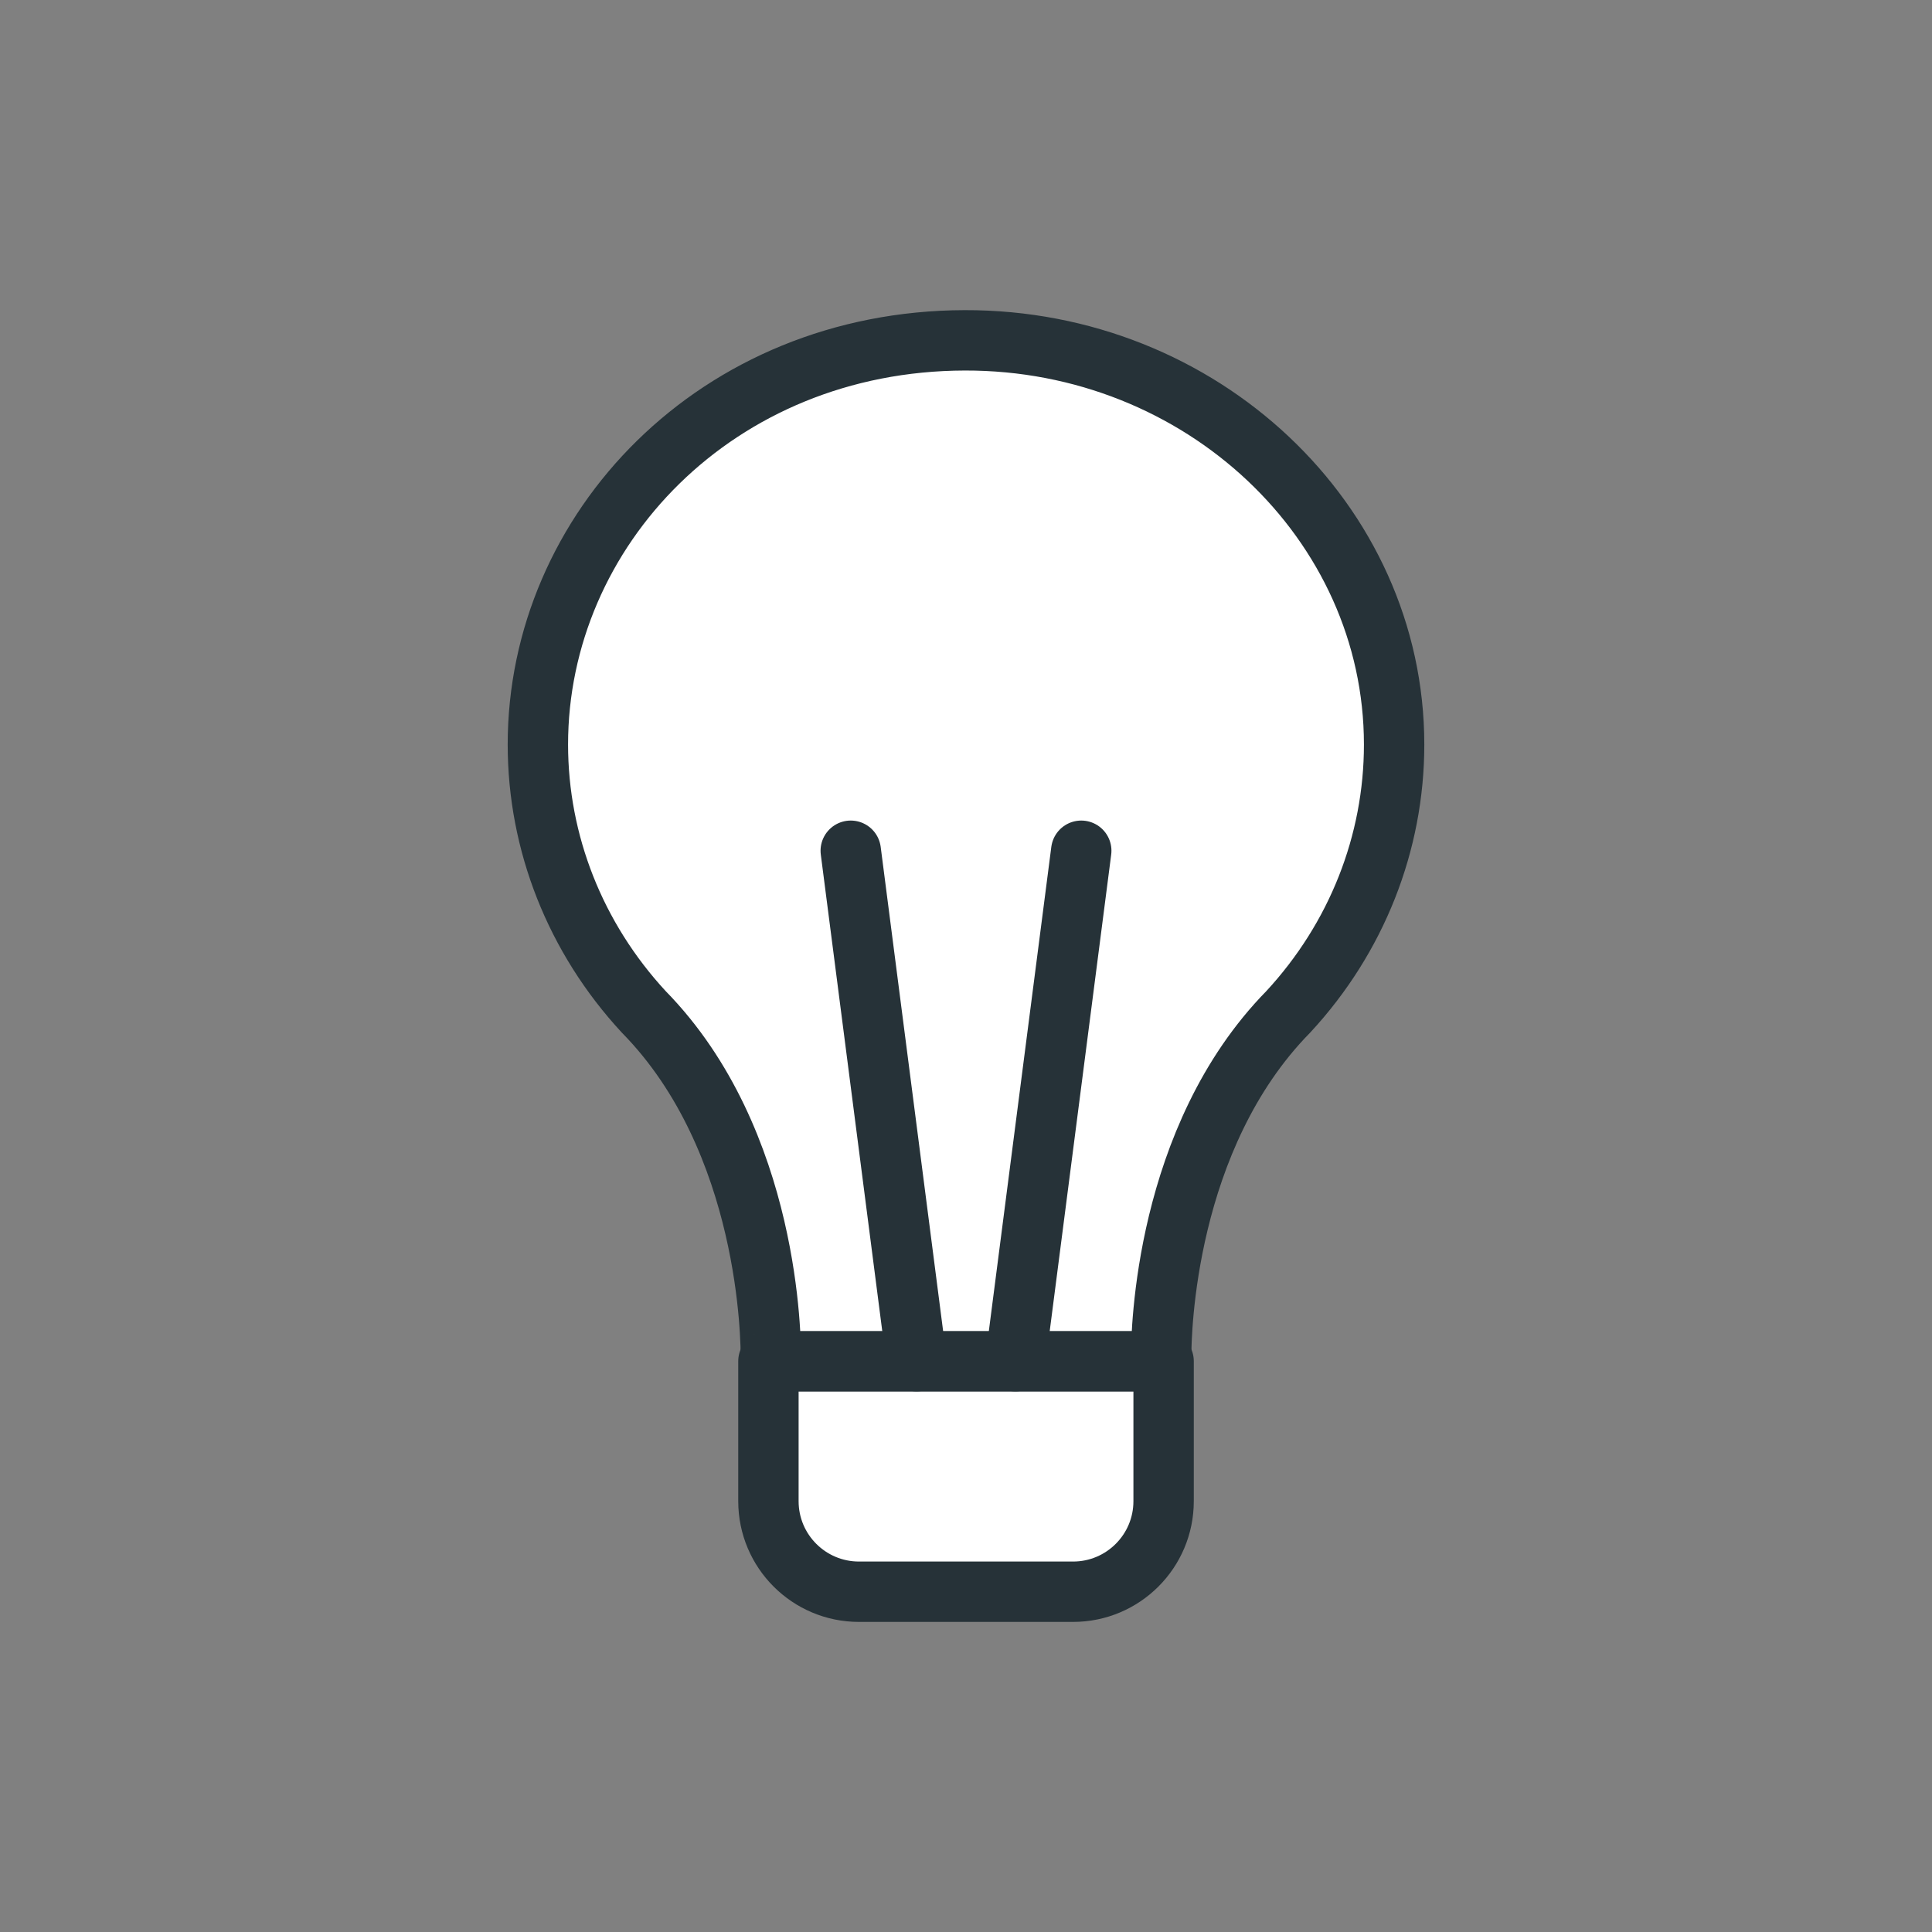 <svg width="64" height="64" viewBox="0 0 64 64" fill="none" xmlns="http://www.w3.org/2000/svg">
<rect x="0" y="0" width="64" height="64" fill="#808080" stroke="none"/>
<g clip-path="url(#clip0_1609_199367)">
<mask id="mask0_1609_199367" style="mask-type:alpha" maskUnits="userSpaceOnUse" x="0" y="0" width="64" height="64">
<rect width="64" height="64" fill="white"/>
</mask>
<g mask="url(#mask0_1609_199367)">
<path d="M25.455 49.728V45.092H38.546V49.728C38.546 51.385 37.203 52.728 35.546 52.728H28.455C26.798 52.728 25.455 51.385 25.455 49.728Z" fill="white" stroke="#263238" stroke-width="2" stroke-linecap="round" stroke-linejoin="round"/>
<path d="M17.818 24.663C17.818 17.551 23.741 11.293 31.959 11.274C39.799 11.254 46.181 17.285 46.182 24.663C46.182 27.926 44.941 31.072 42.675 33.519C38.581 37.691 38.464 44.145 38.465 44.95C38.465 45.002 38.533 45.056 38.488 45.082C38.48 45.087 38.454 45.092 38.444 45.092L25.517 45.092C25.483 45.092 25.479 45.064 25.509 45.047C25.529 45.035 25.534 45.023 25.535 44.999C25.54 44.468 25.521 37.794 21.325 33.519C19.059 31.069 17.818 27.923 17.818 24.663Z" fill="white" stroke="#263238" stroke-width="2" stroke-linecap="round" stroke-linejoin="round"/>
<path d="M28.182 28.182L30.363 45.091" stroke="#263238" stroke-width="2" stroke-linecap="round" stroke-linejoin="round"/>
<path d="M35.818 28.182L33.636 45.091" stroke="#263238" stroke-width="2" stroke-linecap="round" stroke-linejoin="round"/>
</g>
</g>
<defs>
<clipPath id="clip0_1609_199367">
<rect width="64" height="64" fill="white"/>
</clipPath>
</defs>
</svg>
